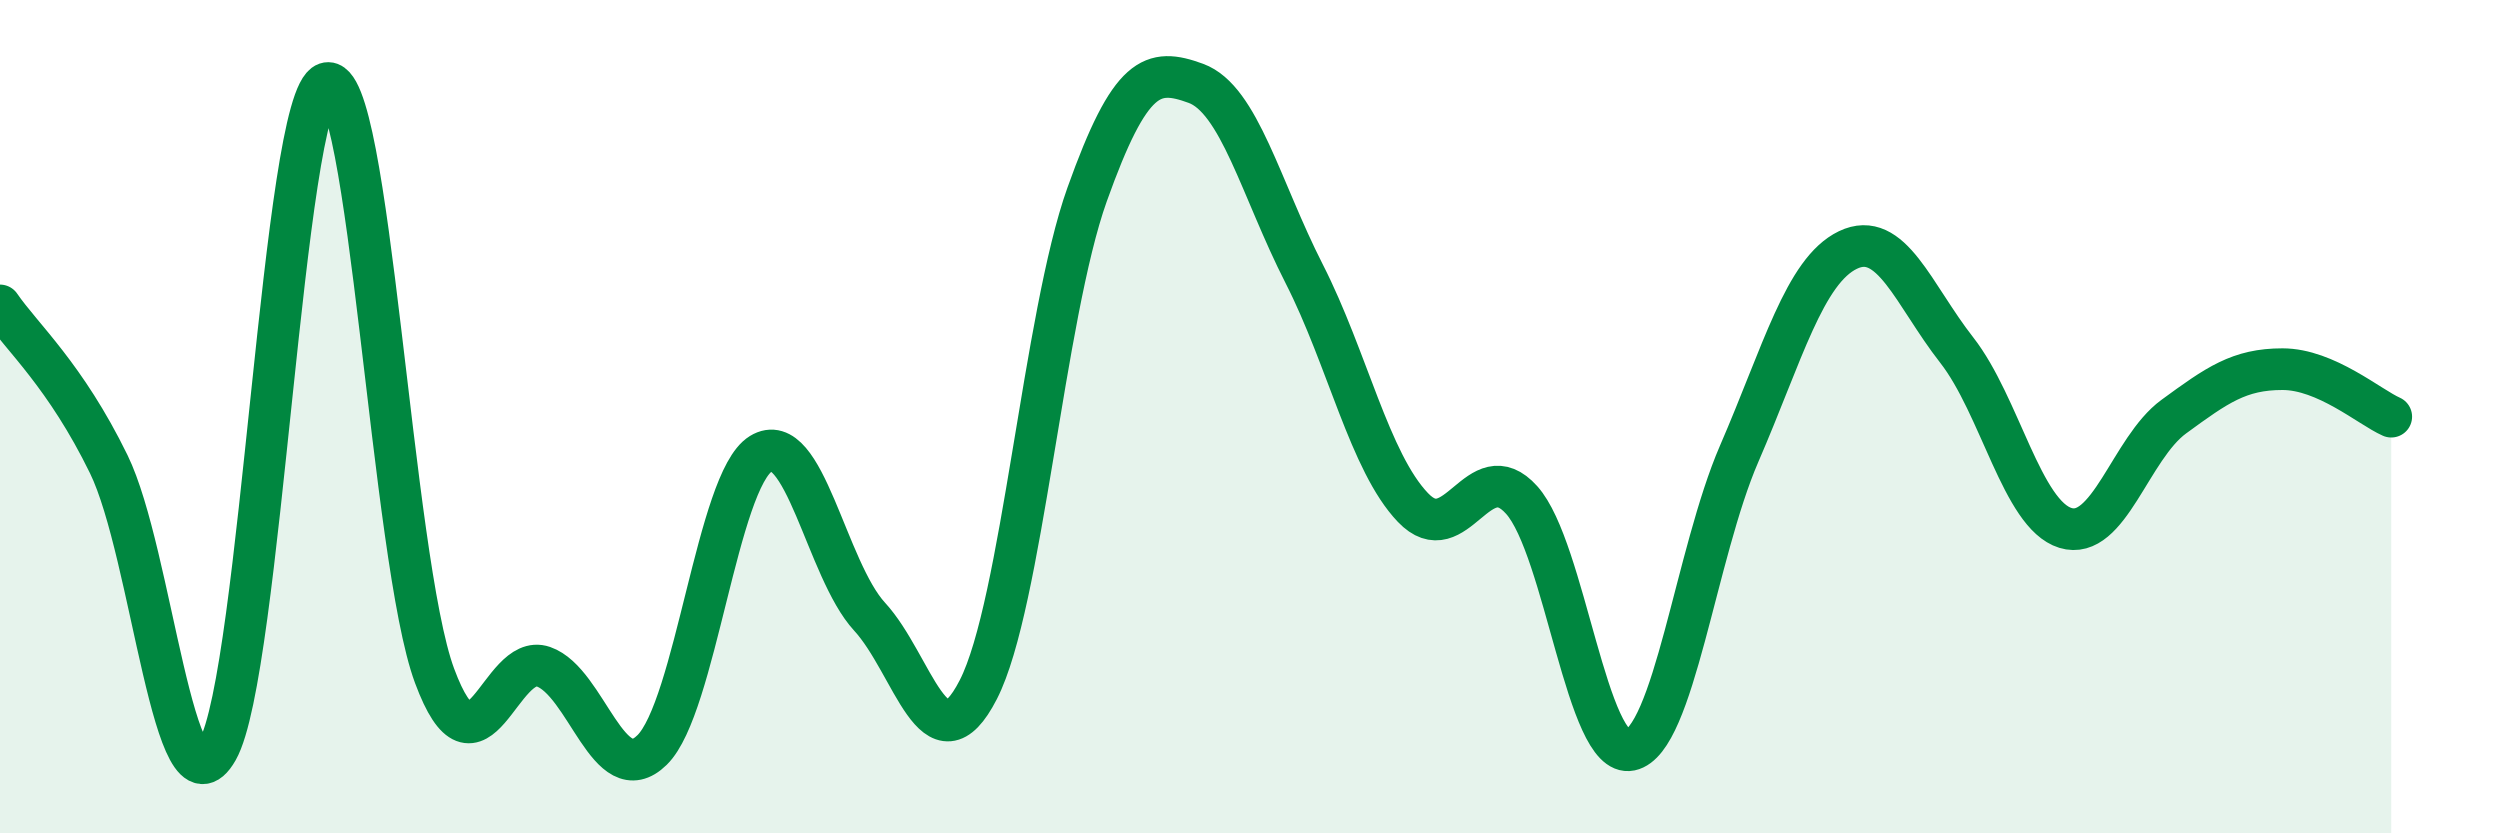 
    <svg width="60" height="20" viewBox="0 0 60 20" xmlns="http://www.w3.org/2000/svg">
      <path
        d="M 0,7.33 C 0.52,8.09 1.57,9.01 2.61,11.14 C 3.65,13.27 4.18,19.83 5.22,18 C 6.26,16.17 6.79,2.36 7.83,2 C 8.87,1.64 9.39,13.42 10.43,16.22 C 11.47,19.02 12,15.64 13.04,16 C 14.08,16.36 14.61,19.02 15.65,18 C 16.69,16.98 17.22,11.53 18.26,10.89 C 19.3,10.25 19.83,13.67 20.87,14.8 C 21.91,15.93 22.44,18.58 23.48,16.55 C 24.52,14.52 25.05,7.58 26.09,4.67 C 27.13,1.76 27.66,1.62 28.7,2 C 29.74,2.38 30.26,4.53 31.3,6.57 C 32.34,8.61 32.87,11.09 33.91,12.18 C 34.95,13.27 35.48,10.84 36.52,12 C 37.56,13.16 38.09,18.22 39.13,18 C 40.17,17.78 40.7,13.29 41.74,10.89 C 42.78,8.49 43.31,6.5 44.35,6 C 45.39,5.5 45.92,7.07 46.96,8.4 C 48,9.73 48.53,12.35 49.57,12.67 C 50.61,12.99 51.13,10.76 52.17,10 C 53.21,9.24 53.74,8.86 54.78,8.86 C 55.82,8.86 56.87,9.77 57.39,10L57.39 20L0 20Z"
        fill="#008740"
        opacity="0.1"
        stroke-linecap="round"
        stroke-linejoin="round"
      />
      <path
        d="M 0,7.33 C 0.52,8.09 1.57,9.01 2.61,11.14 C 3.65,13.27 4.18,19.83 5.22,18 C 6.26,16.17 6.79,2.36 7.83,2 C 8.87,1.64 9.39,13.42 10.43,16.22 C 11.47,19.02 12,15.64 13.04,16 C 14.08,16.36 14.61,19.02 15.65,18 C 16.69,16.98 17.22,11.53 18.26,10.89 C 19.3,10.25 19.83,13.67 20.87,14.8 C 21.91,15.93 22.44,18.58 23.48,16.55 C 24.52,14.52 25.05,7.58 26.09,4.67 C 27.13,1.76 27.66,1.62 28.7,2 C 29.74,2.38 30.26,4.53 31.3,6.57 C 32.34,8.61 32.87,11.09 33.91,12.18 C 34.95,13.27 35.48,10.84 36.52,12 C 37.56,13.16 38.09,18.22 39.13,18 C 40.17,17.78 40.7,13.29 41.74,10.89 C 42.78,8.49 43.31,6.5 44.35,6 C 45.39,5.5 45.92,7.07 46.96,8.4 C 48,9.73 48.53,12.35 49.57,12.67 C 50.61,12.99 51.13,10.76 52.17,10 C 53.21,9.24 53.74,8.86 54.78,8.86 C 55.82,8.86 56.87,9.77 57.39,10"
        stroke="#008740"
        stroke-width="1"
        fill="none"
        stroke-linecap="round"
        stroke-linejoin="round"
      />
    </svg>
  